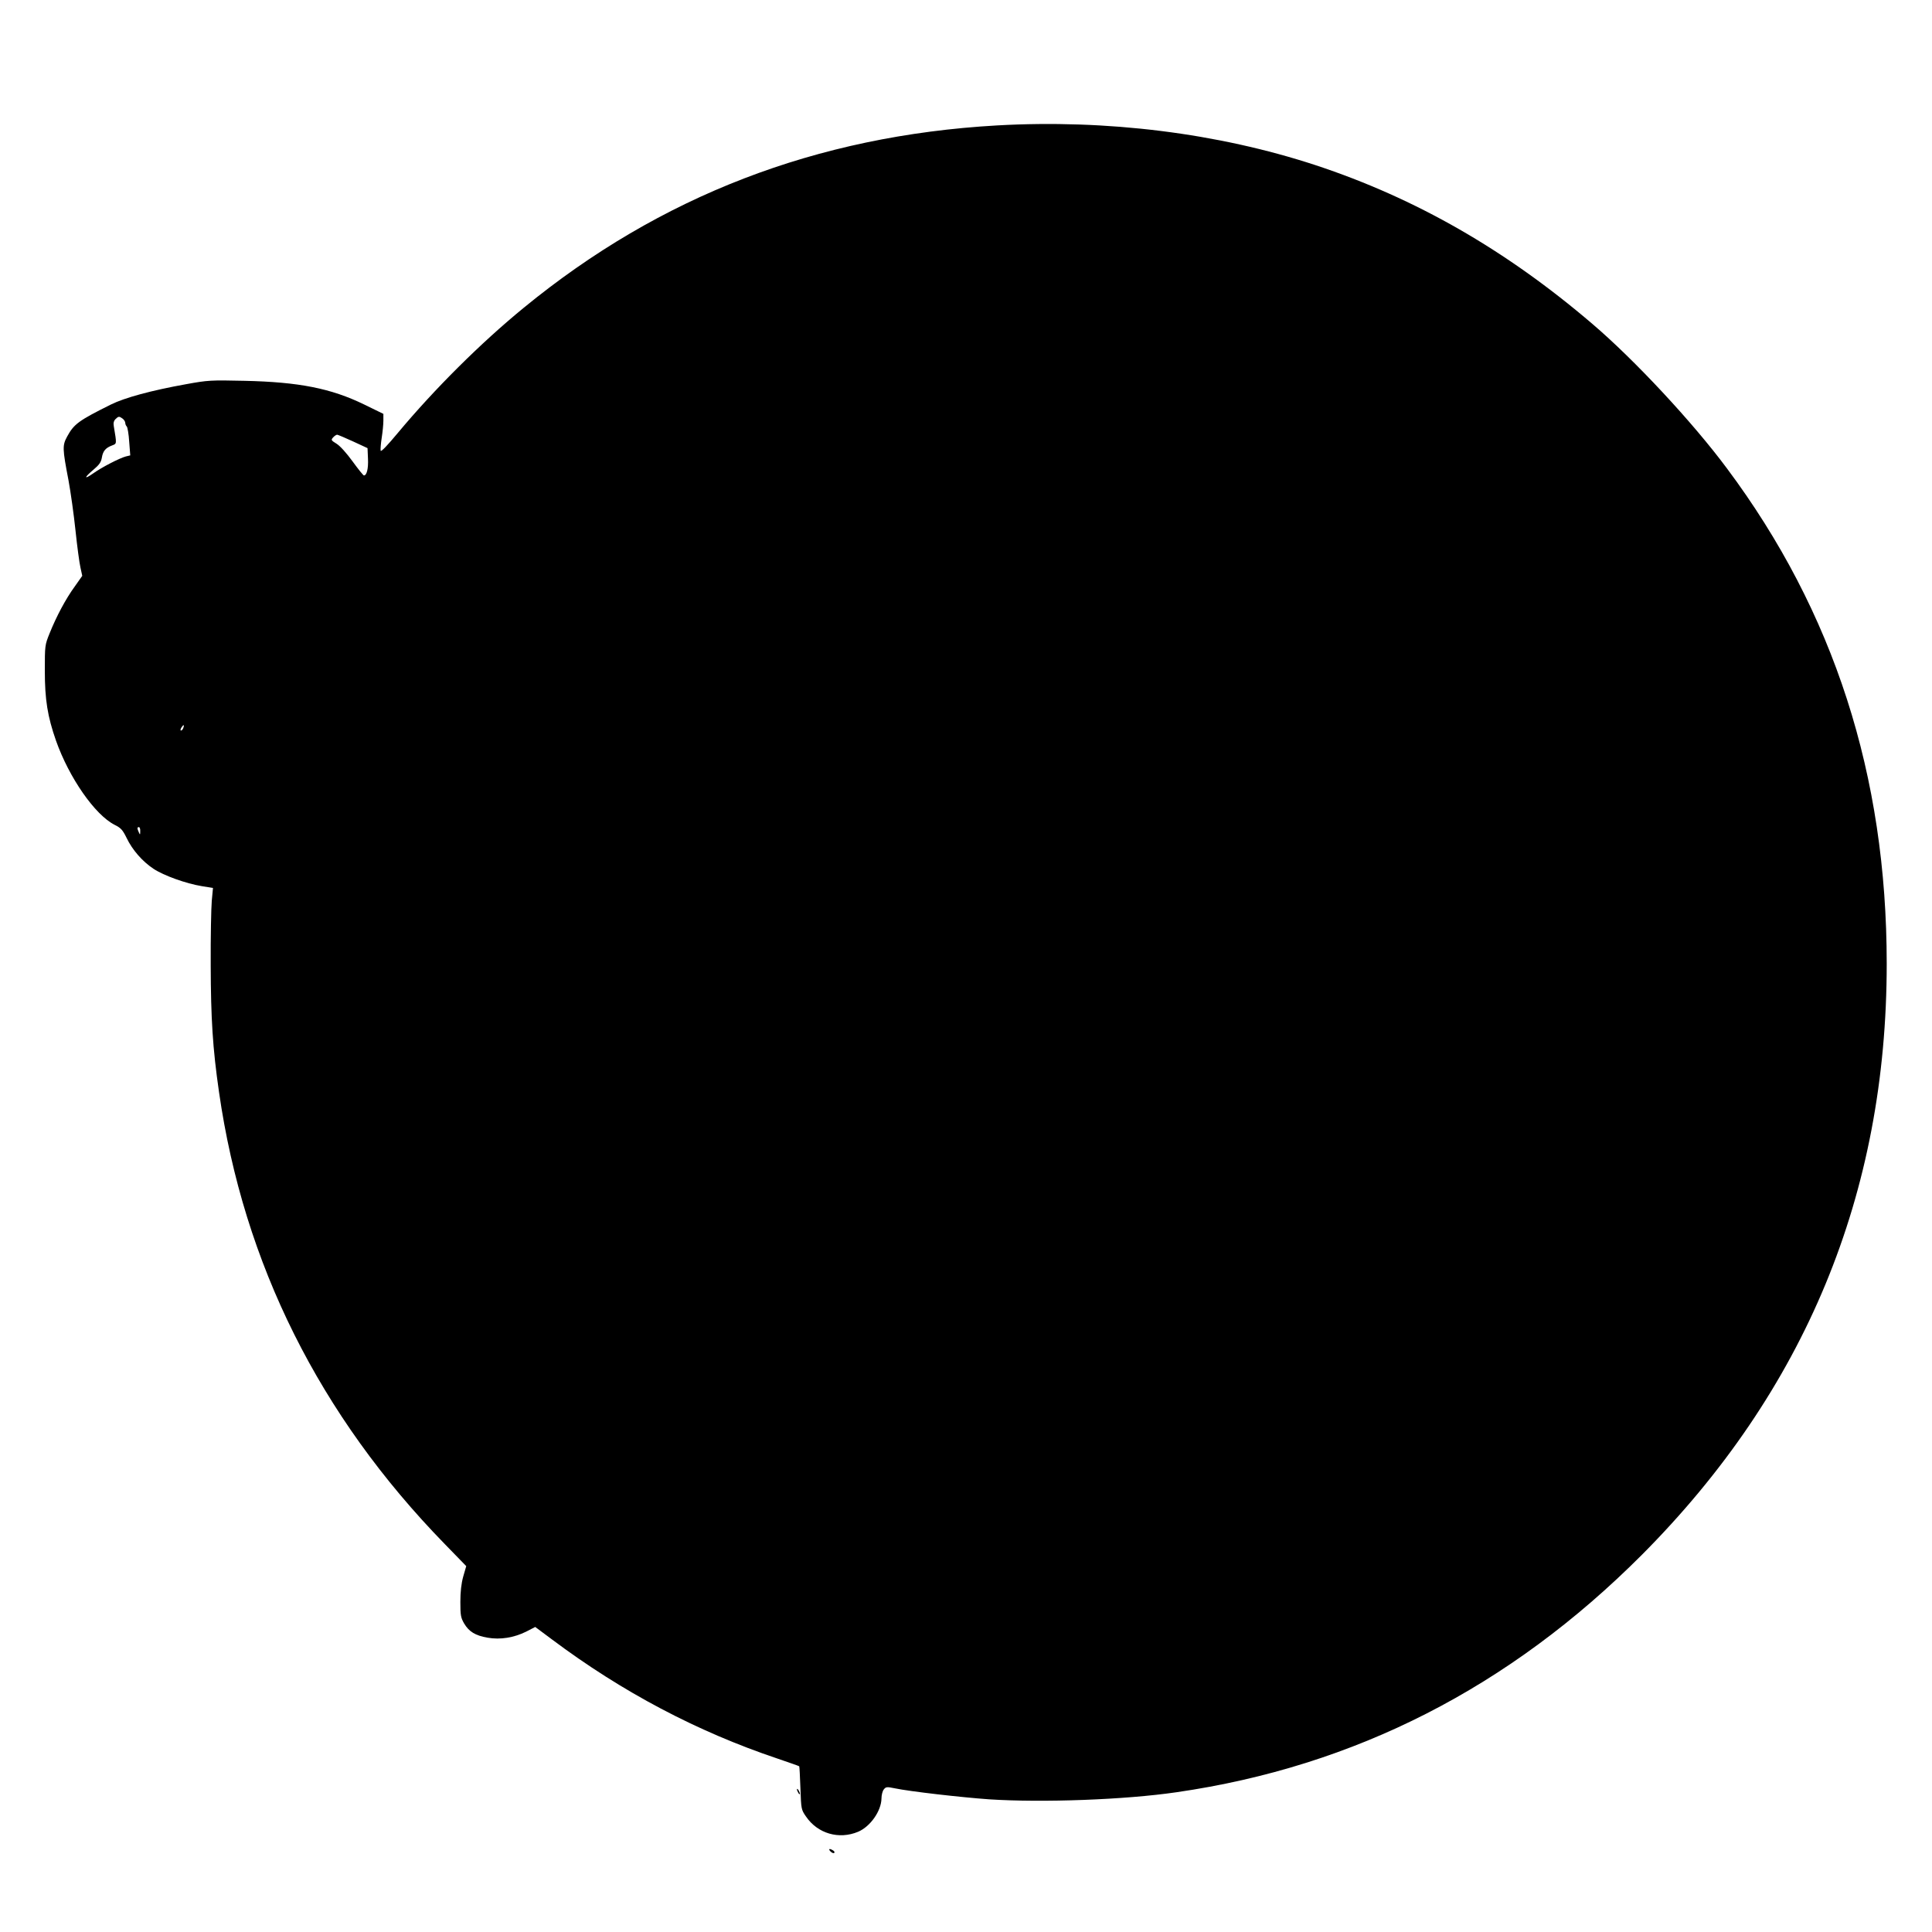 <?xml version="1.0" standalone="no"?>
<!DOCTYPE svg PUBLIC "-//W3C//DTD SVG 20010904//EN"
 "http://www.w3.org/TR/2001/REC-SVG-20010904/DTD/svg10.dtd">
<svg version="1.0" xmlns="http://www.w3.org/2000/svg"
 width="1280pt" height="1280pt" viewBox="0 0 1280 1280"
 preserveAspectRatio="xMidYMid meet">
<g transform="translate(0,1280) scale(0.1,-0.1)"
fill="#000000" stroke="none">
<path d="M6605 11969 c-1194 -68 -2231 -467 -3135 -1208 -286 -234 -592 -539
-834 -829 -70 -84 -112 -128 -114 -118 -2 9 1 47 7 86 6 38 11 89 11 113 l0
45 -127 62 c-220 107 -432 149 -793 157 -224 5 -242 4 -385 -22 -234 -42 -409
-90 -500 -135 -213 -106 -245 -129 -290 -212 -32 -59 -32 -78 9 -291 14 -76
35 -225 46 -330 11 -106 26 -217 33 -247 l12 -55 -50 -71 c-59 -81 -120 -195
-166 -309 -32 -79 -32 -82 -32 -250 0 -190 18 -302 74 -462 87 -246 258 -492
389 -558 42 -21 53 -34 79 -87 38 -79 104 -155 178 -204 68 -45 216 -98 320
-115 l74 -12 -8 -86 c-4 -47 -8 -239 -7 -426 1 -353 13 -550 55 -840 163
-1136 666 -2144 1496 -2995 l142 -146 -20 -69 c-13 -47 -19 -102 -19 -169 0
-88 3 -104 25 -142 32 -54 74 -80 155 -94 85 -15 175 0 256 40 l60 31 110 -82
c467 -350 963 -611 1492 -789 79 -27 145 -50 147 -52 2 -2 5 -67 8 -145 5
-139 5 -142 37 -188 77 -113 218 -154 345 -101 81 34 154 138 155 221 0 22 7
49 15 59 14 18 20 19 73 8 100 -21 441 -60 625 -73 354 -23 900 -3 1242 47
1182 171 2207 695 3083 1573 1081 1086 1622 2390 1622 3916 0 1248 -350 2332
-1058 3281 -228 307 -613 720 -892 958 -573 490 -1171 833 -1835 1052 -646
212 -1382 304 -2110 263z m-5792 -1943 c9 -7 17 -20 17 -28 0 -8 4 -18 10 -24
5 -5 13 -51 16 -101 l7 -90 -29 -7 c-42 -11 -162 -73 -216 -112 -63 -44 -62
-29 1 24 39 33 51 50 56 81 7 43 25 64 68 80 31 12 31 7 11 127 -4 21 0 36 11
47 20 20 25 20 48 3z m1527 -151 l95 -44 3 -70 c3 -66 -8 -111 -27 -111 -4 0
-38 42 -75 93 -40 55 -82 102 -106 117 -37 23 -38 25 -23 42 9 10 21 18 27 18
6 -1 54 -21 106 -45z m-1126 -1899 c-3 -9 -10 -16 -15 -16 -5 0 -4 9 3 20 14
22 21 20 12 -4z m-285 -683 c0 -25 -1 -26 -9 -8 -12 27 -12 35 0 35 6 0 10
-12 9 -27z"/>
<path d="M5280 945 c0 -5 5 -17 10 -25 5 -8 10 -10 10 -5 0 6 -5 17 -10 25 -5
8 -10 11 -10 5z"/>
<path d="M5503 533 c9 -9 20 -13 24 -9 4 4 1 11 -7 16 -25 16 -35 11 -17 -7z"/>
</g>
</svg>
